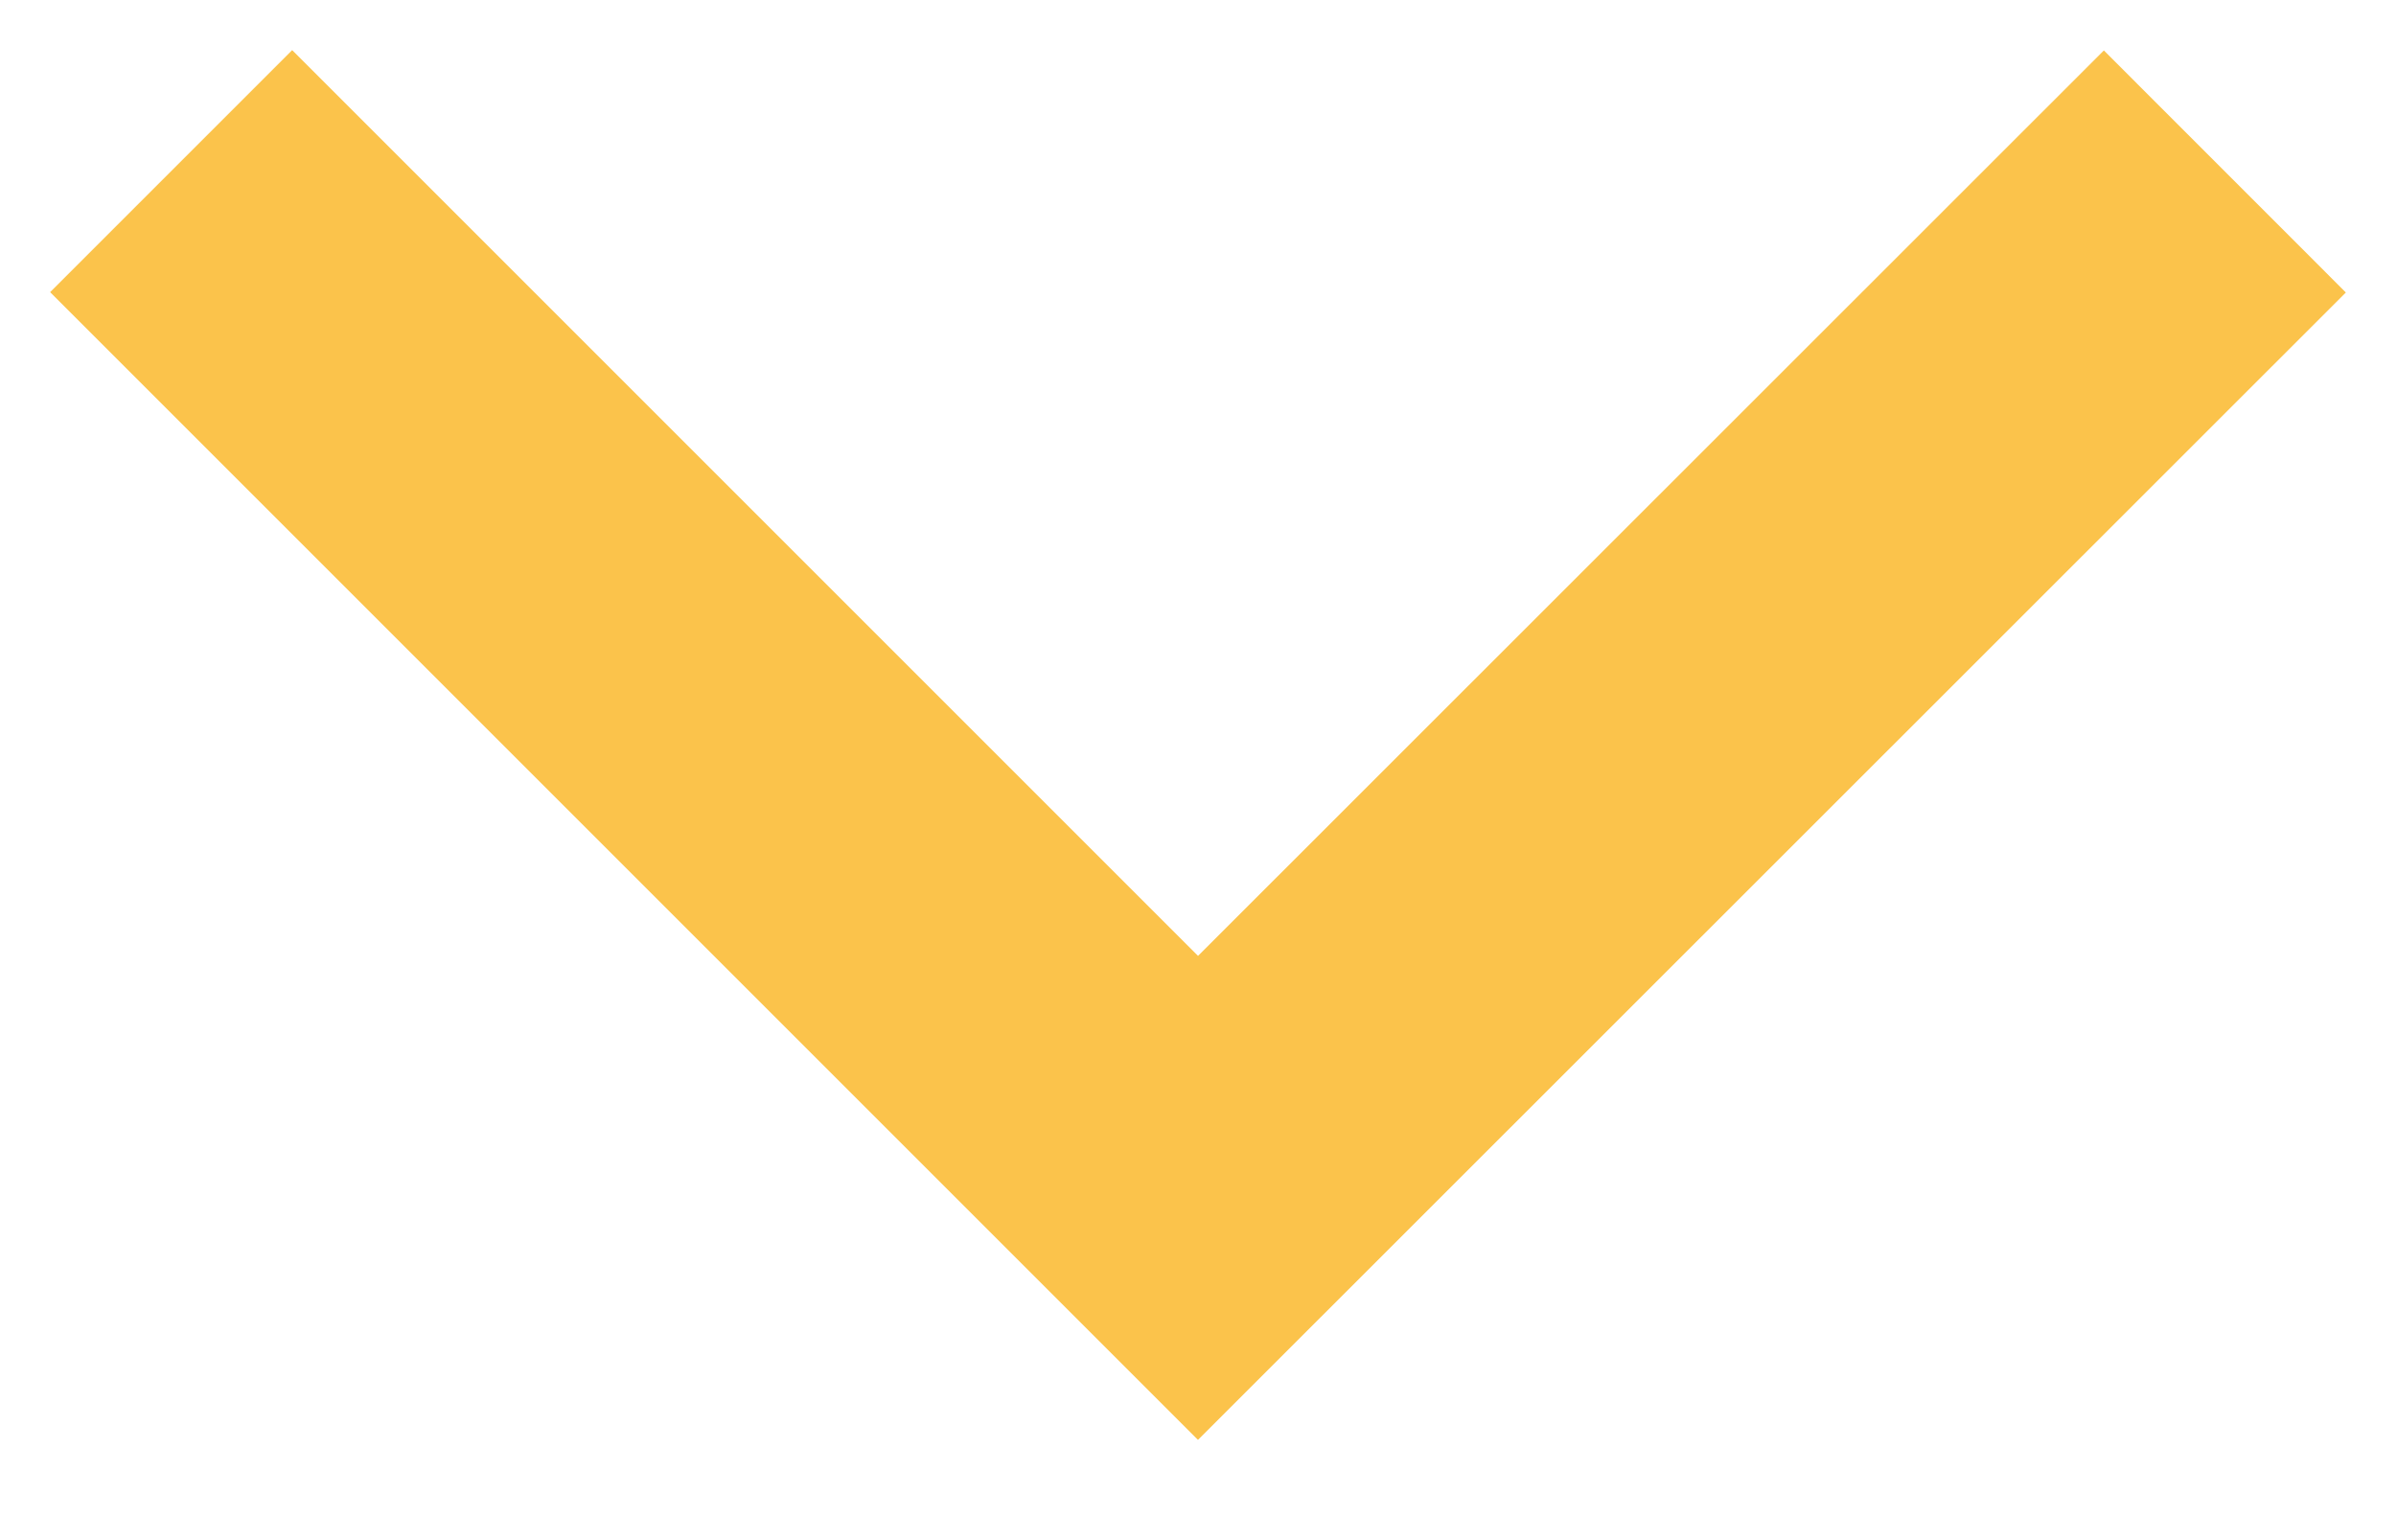 <?xml version="1.0" encoding="UTF-8"?>
<svg xmlns="http://www.w3.org/2000/svg" width="14" height="9" viewBox="0 0 14 9" fill="none">
  <path d="M13 1.002L7 7L1 1" stroke="#FBC34B" stroke-width="2"></path>
</svg>
